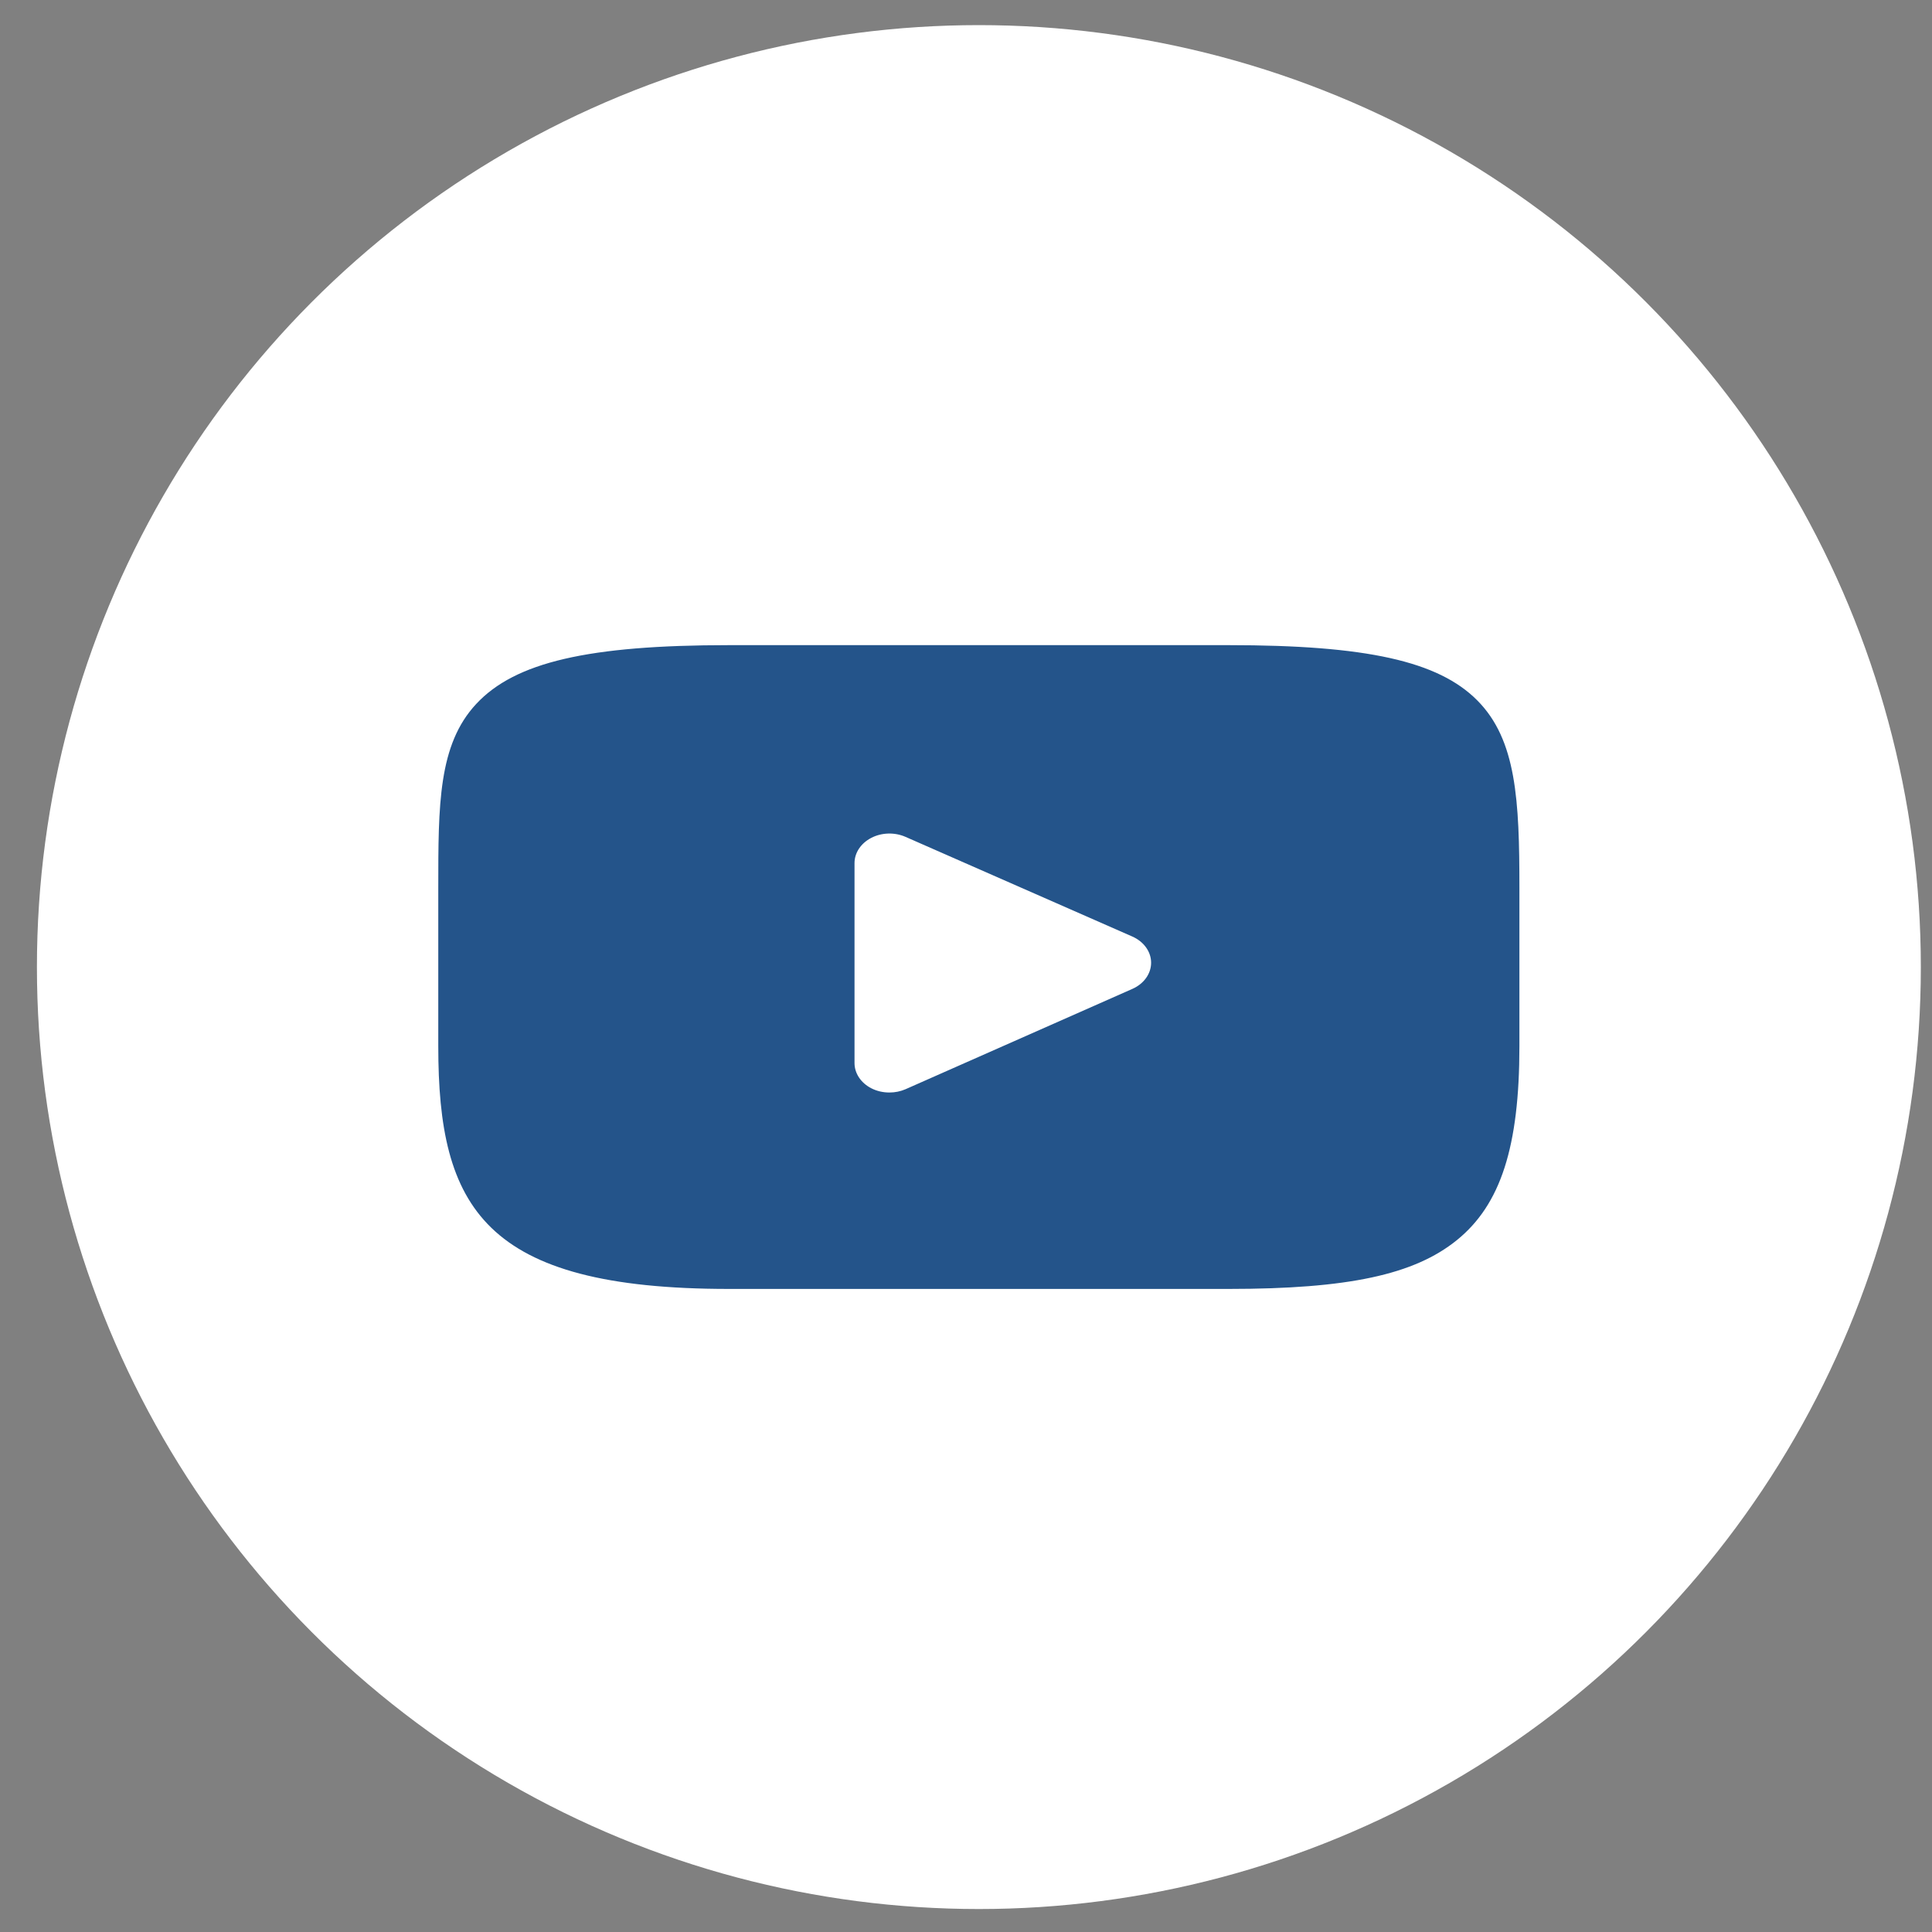 <svg width="27" height="27" viewBox="0 0 27 27" fill="none" xmlns="http://www.w3.org/2000/svg">
<rect x="0" y="0" width="27" height="27" fill="#808080" stroke="none"/>
<circle cx="13.68" cy="13.515" r="13.164" fill="white"/>
<path d="M20.645 9.788C20.1 9.239 19.093 9.016 17.17 9.016H10.189C8.222 9.016 7.198 9.254 6.655 9.838C6.125 10.407 6.125 11.246 6.125 12.408V14.621C6.125 16.871 6.754 18.013 10.189 18.013H17.17C18.838 18.013 19.762 17.815 20.36 17.331C20.973 16.835 21.234 16.024 21.234 14.621V12.408C21.234 11.183 21.193 10.339 20.645 9.788ZM15.825 13.82L12.655 15.222C12.584 15.253 12.507 15.268 12.43 15.268C12.342 15.268 12.255 15.249 12.177 15.209C12.031 15.134 11.942 15 11.942 14.856V12.062C11.942 11.918 12.031 11.784 12.177 11.709C12.322 11.634 12.503 11.629 12.654 11.695L15.824 13.088C15.985 13.159 16.087 13.3 16.087 13.454C16.087 13.608 15.986 13.749 15.825 13.82Z" fill="#24548A"/>
</svg>
